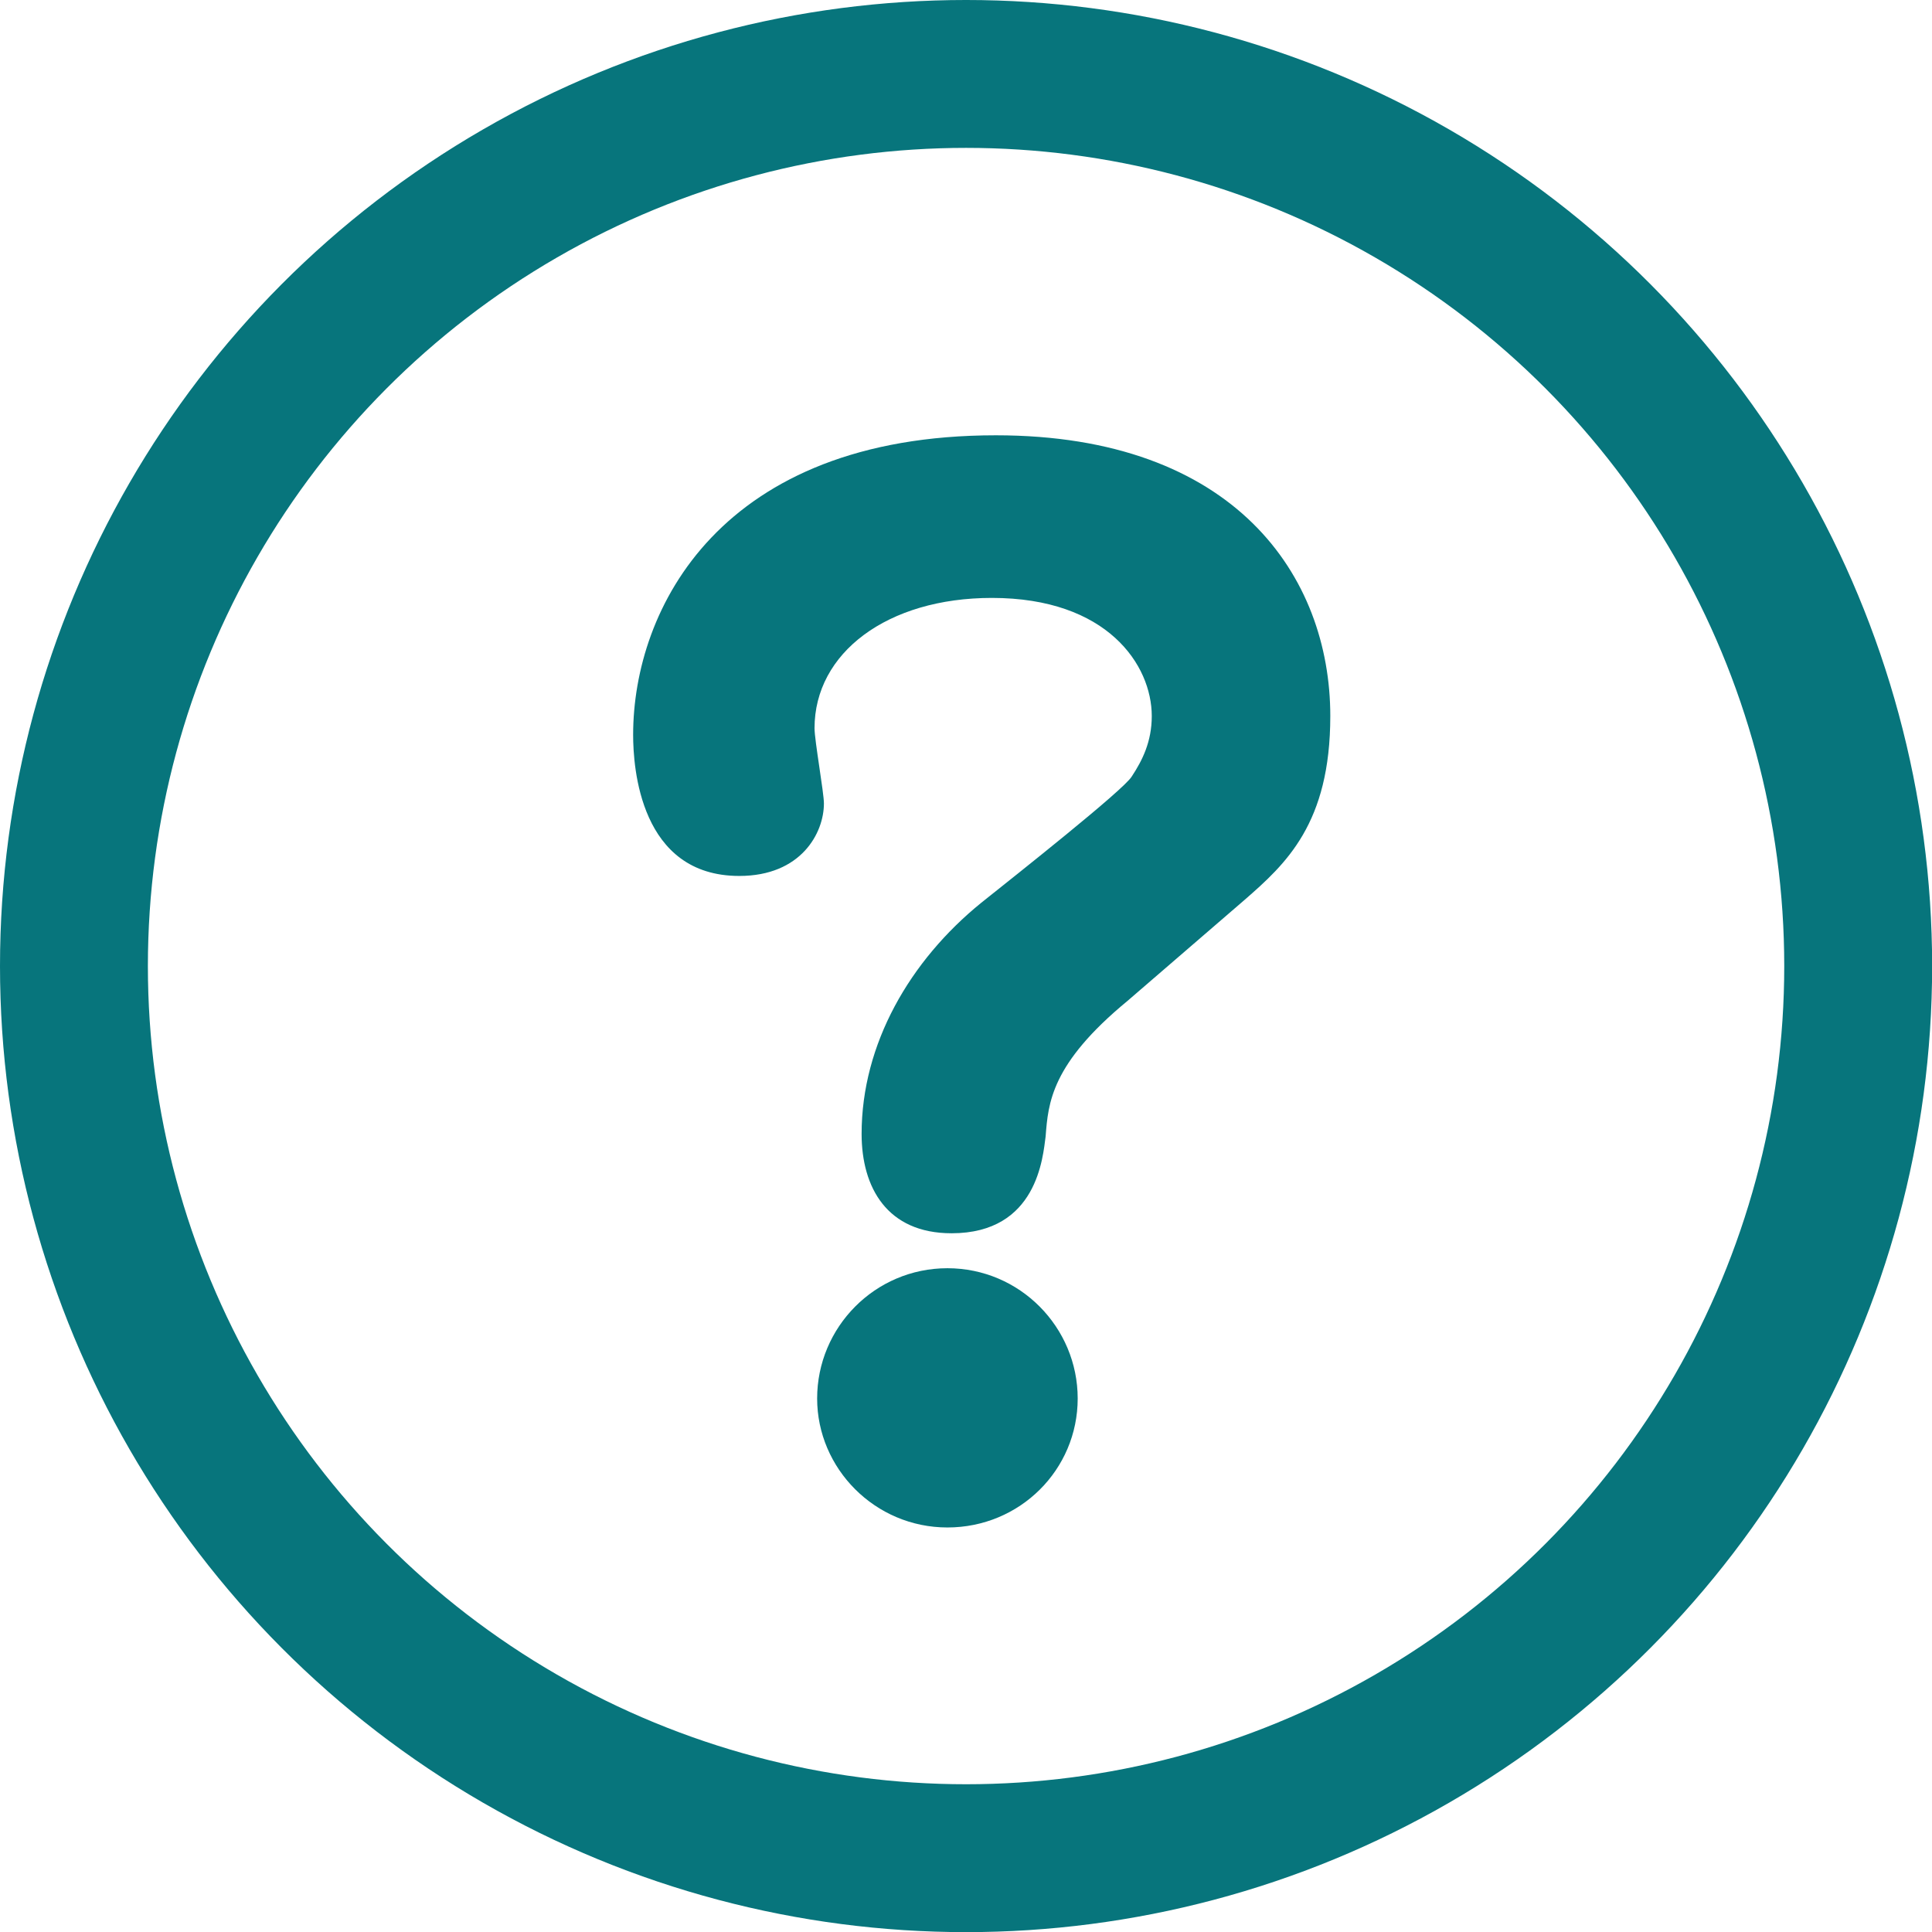 <?xml version="1.0" encoding="UTF-8"?><svg id="_レイヤー_2" xmlns="http://www.w3.org/2000/svg" viewBox="0 0 148.15 148.15"><defs><style>.cls-1{fill:#07757c;}.cls-2{fill:none;stroke:#07757c;stroke-linecap:round;stroke-linejoin:round;stroke-width:11.34px;}</style></defs><g id="_レイヤー_1-2"><g><circle class="cls-2" cx="74.08" cy="74.08" r="68.41"/><path class="cls-1" d="M102.01,54.91c0,8.24-3.4,11.33-6.59,14.11-2.99,2.58-5.97,5.15-8.96,7.73-5.87,4.84-6.08,7.83-6.28,10.4-.21,1.54-.62,7.42-7.21,7.42-4.94,0-6.9-3.5-6.9-7.62,0-6.9,3.71-13.29,9.17-17.72,2.58-2.06,10.92-8.65,11.54-9.68,.82-1.24,1.54-2.68,1.54-4.64,0-3.91-3.4-9.06-12.26-9.06-8.03,0-13.6,4.22-13.6,9.99,0,.93,.72,4.94,.72,5.77,0,2.27-1.75,5.56-6.49,5.56-7.62,0-8.14-8.34-8.14-10.82,0-9.68,6.7-22.97,27.81-22.97,18.34,0,25.65,10.82,25.65,21.53Zm-39.35,52.33c0-5.46,4.43-9.99,9.99-9.99s9.99,4.53,9.99,9.99-4.43,9.89-9.99,9.89-9.99-4.53-9.99-9.89Z"/></g></g></svg>